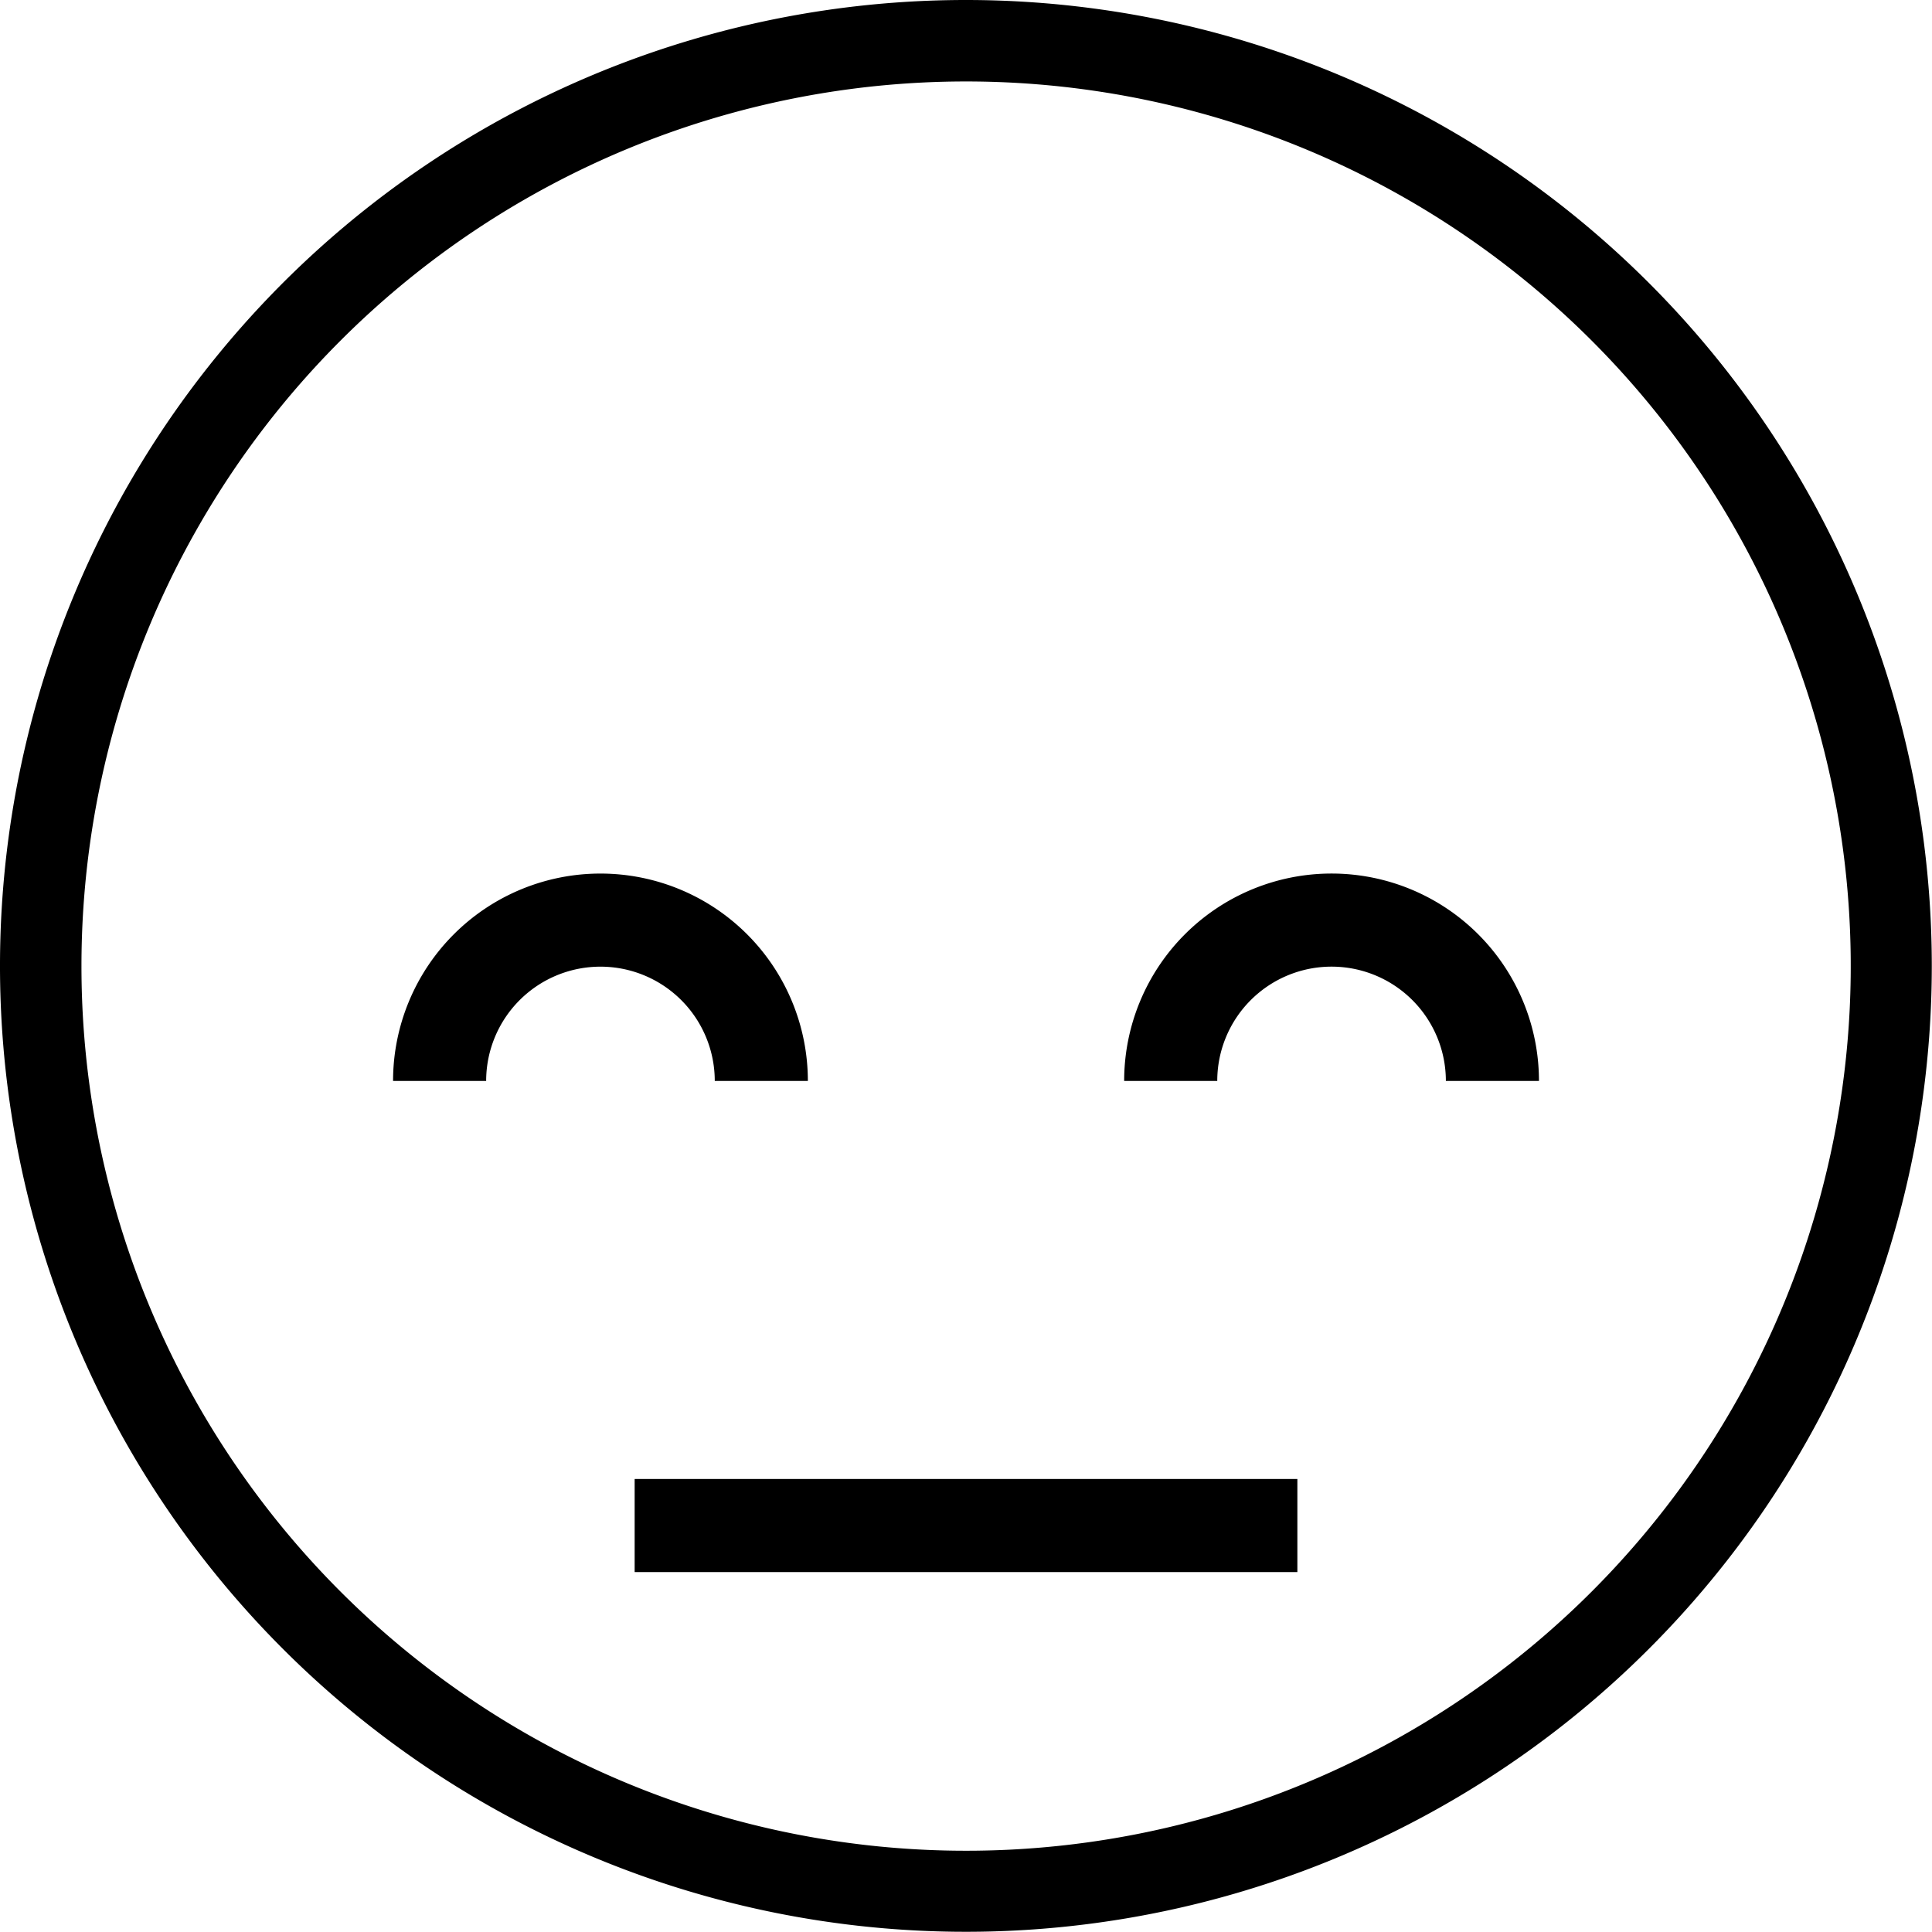 <?xml version="1.0" encoding="UTF-8"?>
<svg xmlns="http://www.w3.org/2000/svg" id="icon_burnout" width="83.009" height="83.009" viewBox="0 0 83.009 83.009">
  <g id="Layer_1" data-name="Layer 1">
    <g id="Group_966" data-name="Group 966">
      <path id="Path_886" data-name="Path 886" d="M41.5,3.5A38.009,38.009,0,1,1,3.5,41.5,38.009,38.009,0,0,1,41.5,3.5m0-3.5a41.5,41.5,0,1,0,41.5,41.5A41.5,41.5,0,0,0,41.5,0Z"></path>
      <path id="Path_887" data-name="Path 887" d="M29.719,69.114a6.911,6.911,0,0,1,13.822,0" transform="translate(-10.831 -22.67)" fill="none" stroke="#000" stroke-width="4"></path>
      <path id="Path_888" data-name="Path 888" d="M79.145,69.113a6.911,6.911,0,0,1,13.822,0" transform="translate(-28.845 -22.67)" fill="none" stroke="#000" stroke-width="4"></path>
      <line id="Line_7" data-name="Line 7" x2="28.474" transform="translate(27.268 65.545)" fill="none" stroke="#000" stroke-width="4"></line>
    </g>
  </g>
</svg>
